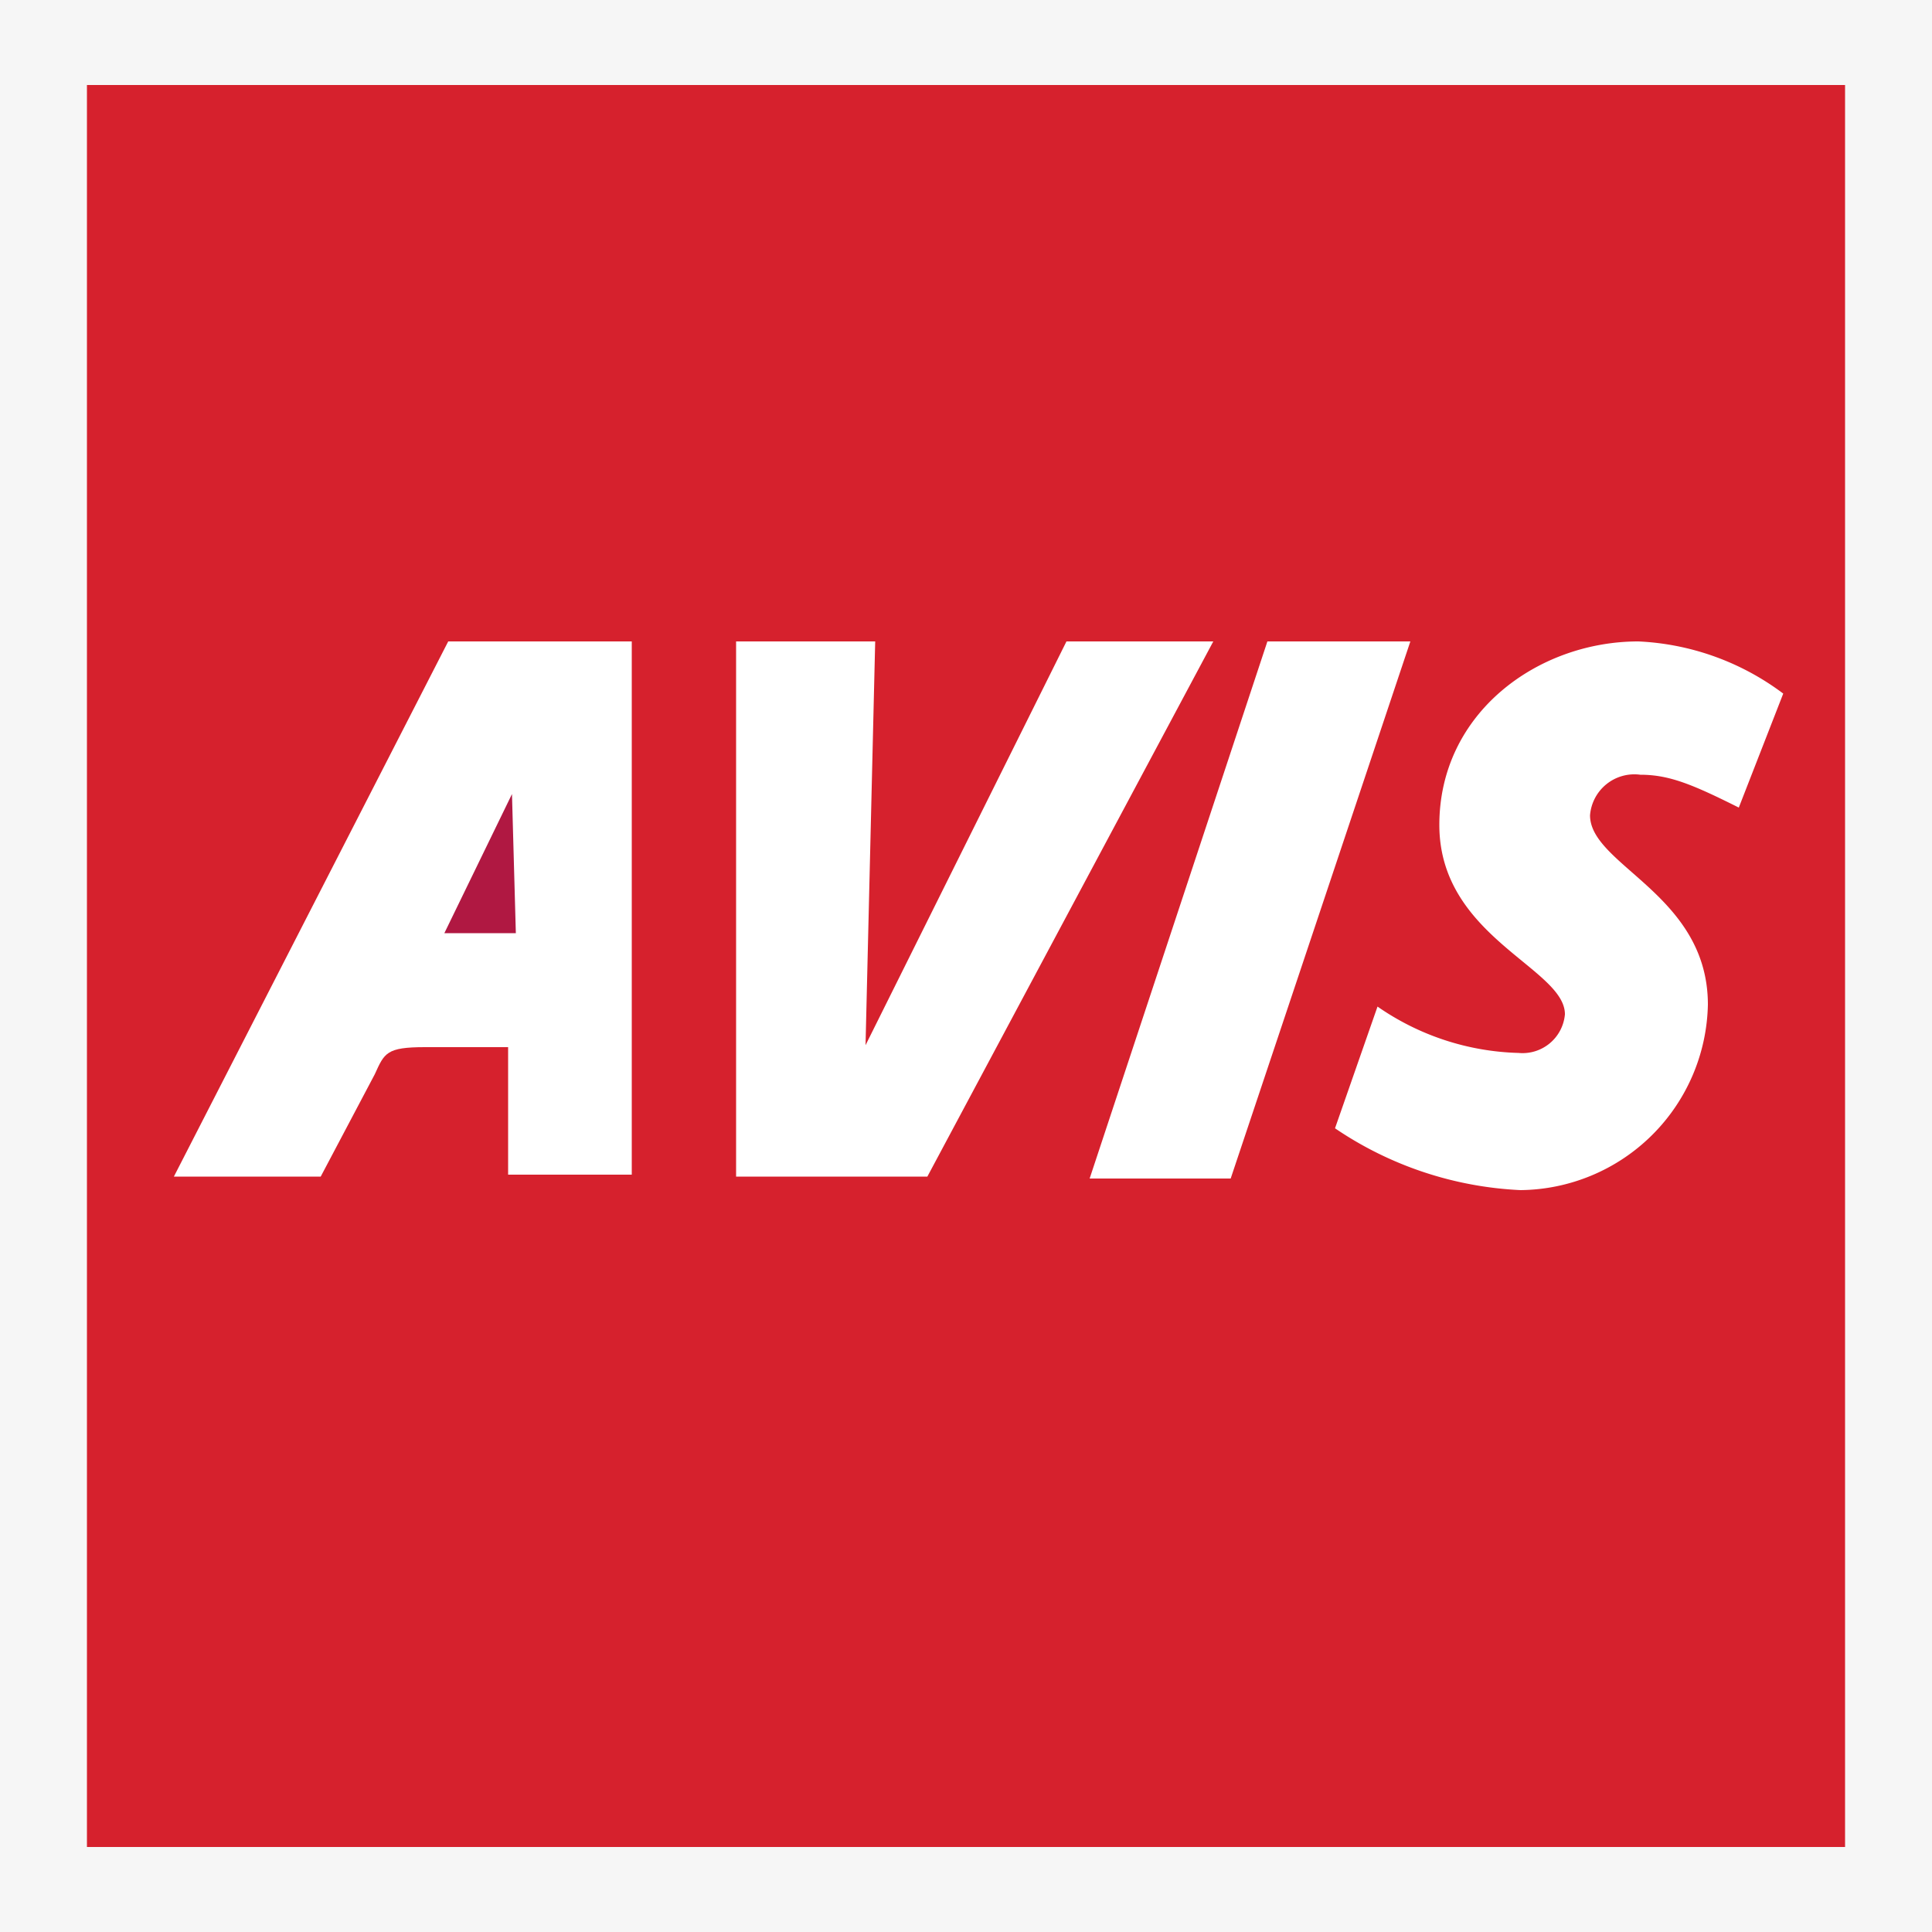 <?xml version="1.0" encoding="UTF-8"?> <svg xmlns="http://www.w3.org/2000/svg" width="100" height="100" viewBox="0 0 100 100"><title>Avis SQArtboard 1</title><g id="bg"><path d="M0,0H100V100H0Z" transform="translate(0 0)" fill="#f6f6f6" fill-rule="evenodd"></path></g><g id="AVIS"><path id="path4" d="M95.5,95.6H4.5V4.4h91Z" transform="translate(0 0)" fill="#d6212d"></path><g><polygon points="45.3 33.2 38.1 33.2 38.1 60.9 48 60.9 62.8 33.2 55.2 33.2 44.8 54.1 45.3 33.2 45.3 33.2" fill="#fff"></polygon><path d="M32.7,33.2H23.2L9,60.9h7.6l2.8-5.3c.5-1.1.6-1.4,2.6-1.4h4.3v6.6h6.4V33.2Z" transform="translate(0 0)" fill="#fff"></path><polygon points="26.7 48.3 23 48.3 26.5 41.1 26.7 48.3" fill="#b01842"></polygon><path d="M78.6,54.5a13.4,13.4,0,0,1-7.3-2.4l-2.2,6.3a18.6,18.6,0,0,0,9.6,3.2A9.8,9.8,0,0,0,88.4,52c0-5.7-6.1-7.2-6.1-9.8a2.3,2.3,0,0,1,2.6-2.1c1.5,0,2.7.5,5.1,1.7l2.3-5.9a13.5,13.5,0,0,0-7.5-2.7c-5.2,0-10.3,3.7-10.3,9.5S81,50.1,81,52.5a2.2,2.2,0,0,1-2.4,2Z" transform="translate(0 0)" fill="#fff"></path><polygon points="63.7 61 73 33.2 65.6 33.2 56.4 61 63.7 61 63.7 61" fill="#fff"></polygon></g></g></svg> 